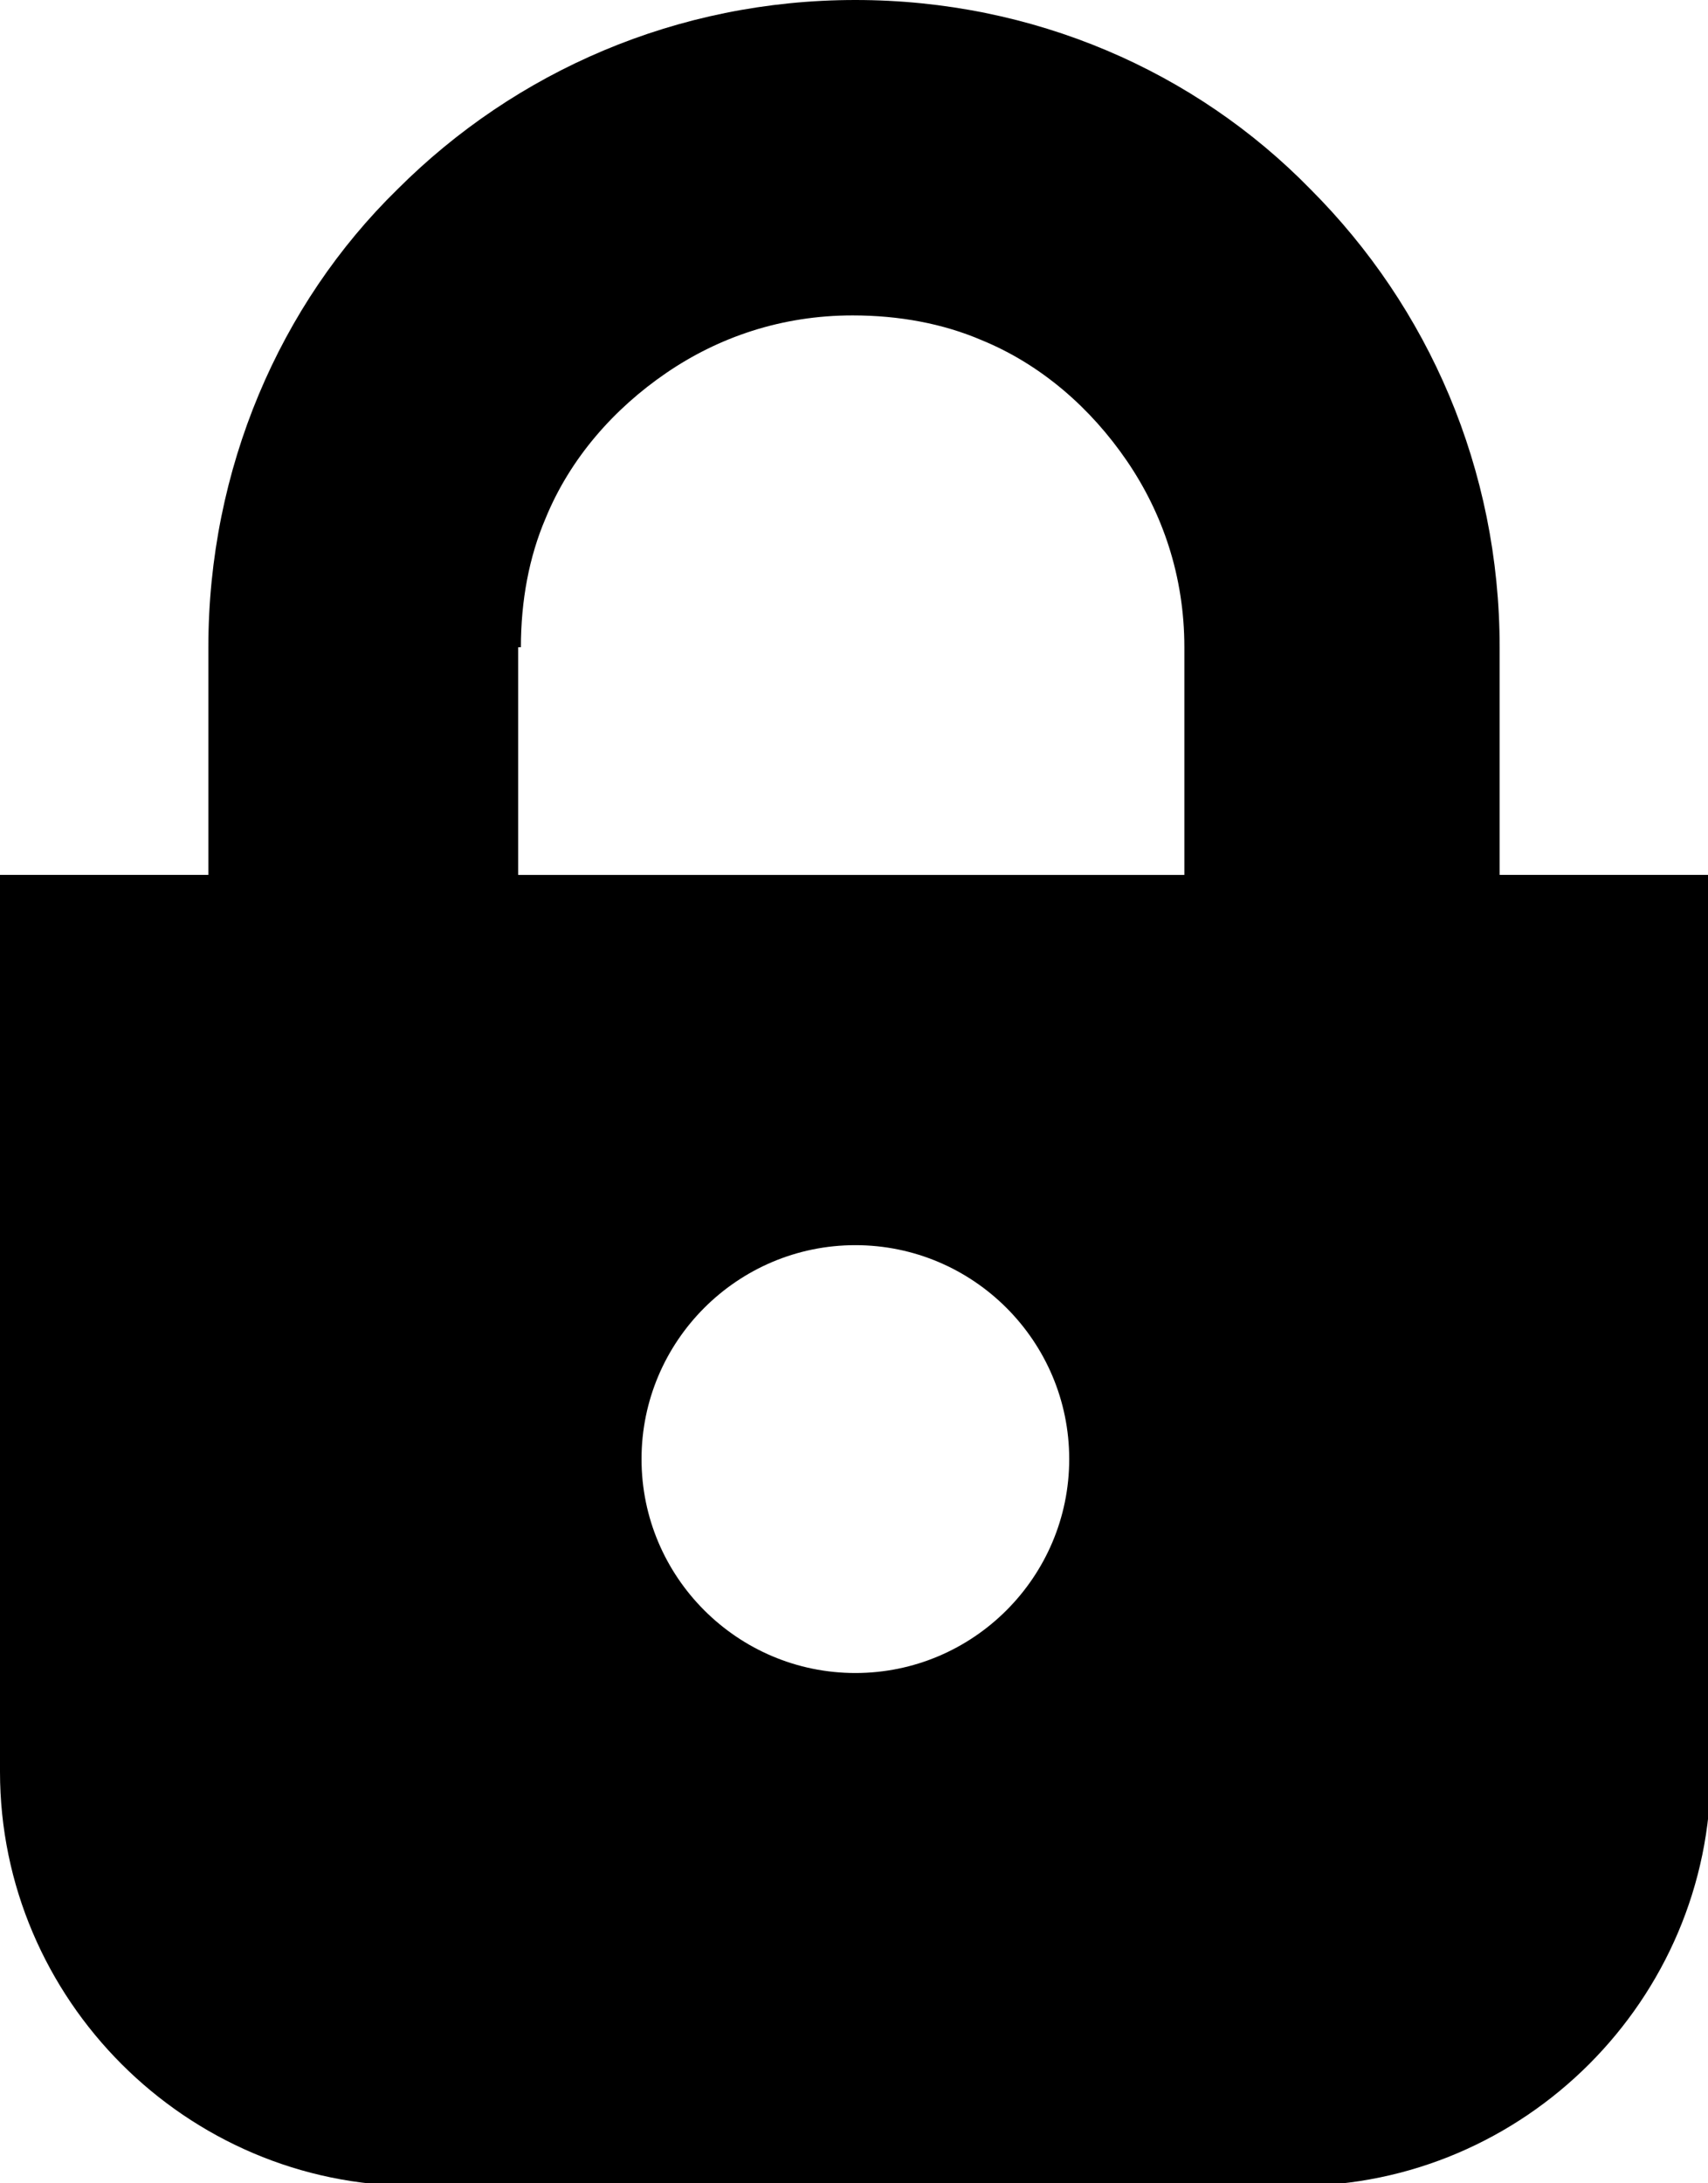 <?xml version="1.0" encoding="UTF-8"?>
<svg xmlns="http://www.w3.org/2000/svg" version="1.1" viewBox="0 0 62.3 79.6">
  <!-- Generator: Adobe Illustrator 28.7.1, SVG Export Plug-In . SVG Version: 1.2.0 Build 142)  -->
  <g>
    <g id="_レイヤー_1" data-name="レイヤー_1">
      <path d="M54.7,31.9v-8.3c0-6.5-2.6-12.4-6.9-16.7C43.6,2.6,37.7,0,31.2,0c-6.5,0-12.4,2.6-16.7,6.9-4.3,4.2-6.9,10.2-6.9,16.7v8.3H0v32.7c0,8.3,6.8,15.1,15.1,15.1h32.2c8.3,0,15.1-6.8,15.1-15.1V31.9h-7.6ZM19,23.6c0-1.7.3-3.3.9-4.7.9-2.2,2.5-4,4.4-5.3,1.9-1.3,4.2-2.1,6.8-2.1,1.7,0,3.3.3,4.7.9,2.2.9,4,2.5,5.3,4.4,1.3,1.9,2.1,4.2,2.1,6.8v8.3h-24.3v-8.3ZM31.2,61c-4.3,0-7.8-3.5-7.8-7.8s3.5-7.8,7.8-7.8,7.8,3.5,7.8,7.8-3.5,7.8-7.8,7.8Z"/>
    </g>
  </g>
</svg>